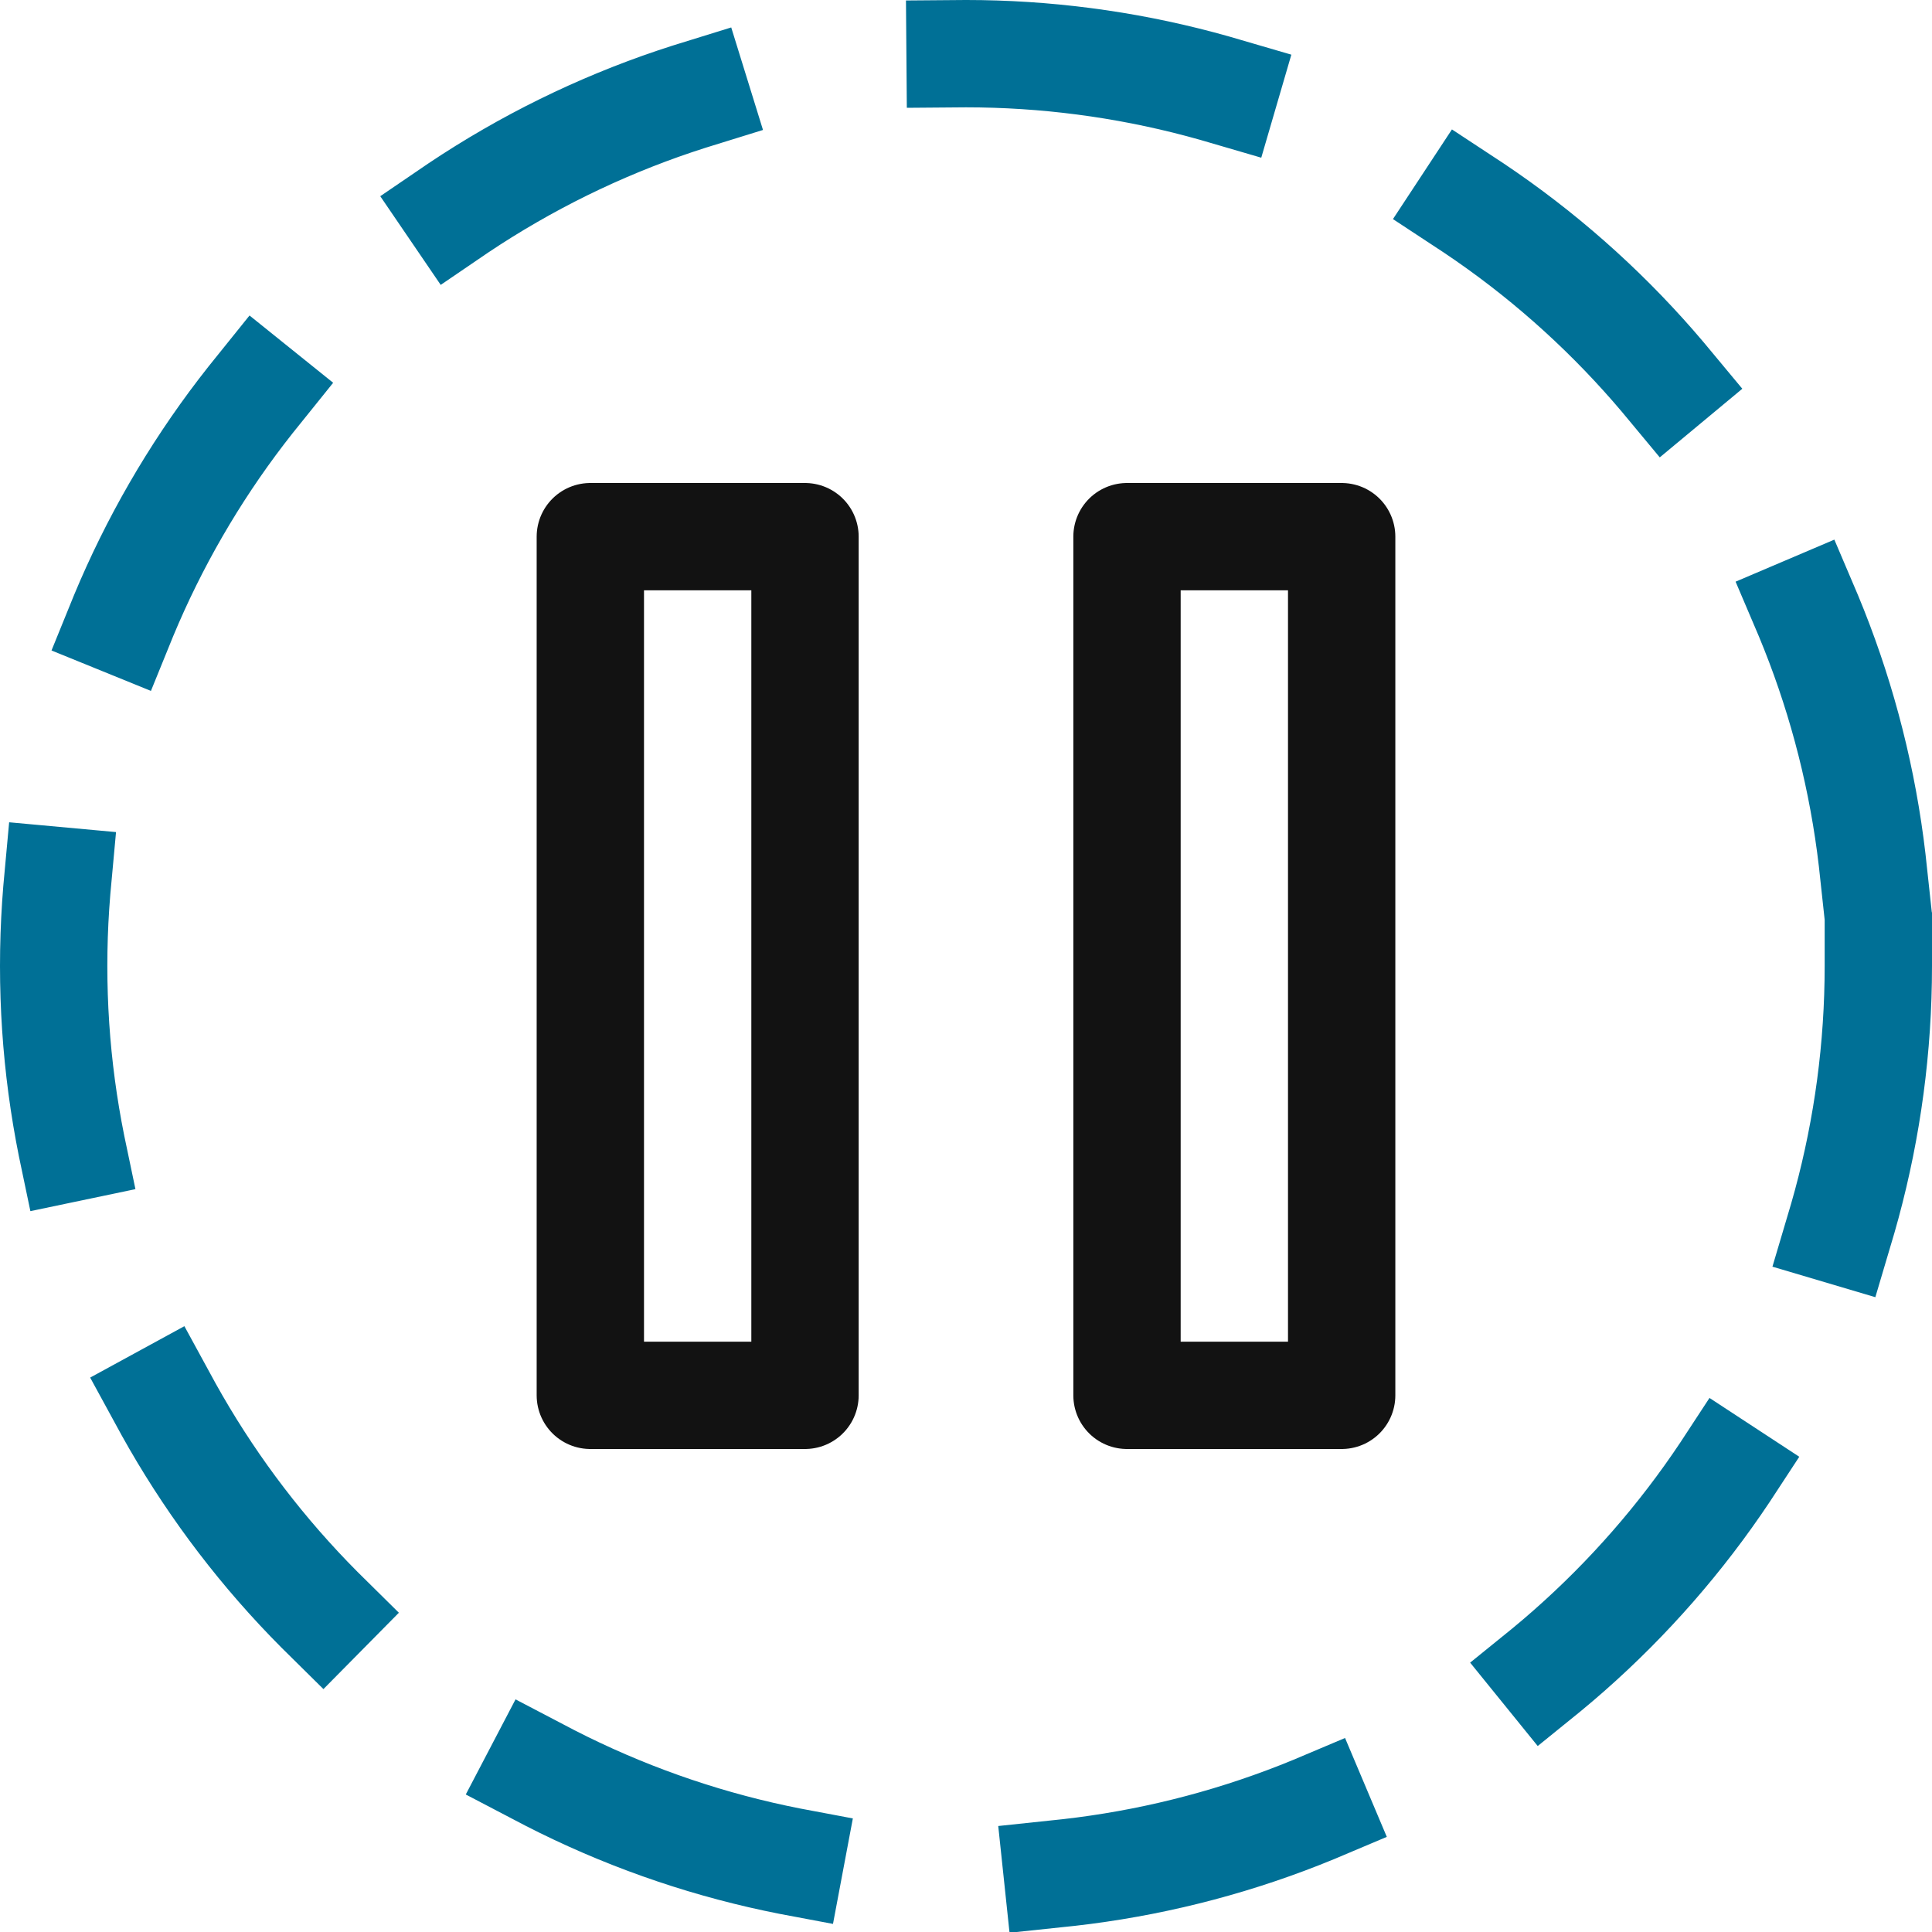 <svg width="36" height="36" viewBox="0 0 36 36" fill="none" xmlns="http://www.w3.org/2000/svg">
<path fill-rule="evenodd" clip-rule="evenodd" d="M11 10L11 26H15V10H11Z" stroke="#121212" stroke-width="2" stroke-linecap="round" stroke-linejoin="round"/>
<path fill-rule="evenodd" clip-rule="evenodd" d="M21 10V26H25V10H21Z" stroke="#121212" stroke-width="2" stroke-linecap="round" stroke-linejoin="round"/>
<circle cx="18" cy="18" r="17" stroke="#007096" stroke-width="2" stroke-linecap="square" stroke-dasharray="5 5"/>
</svg>
